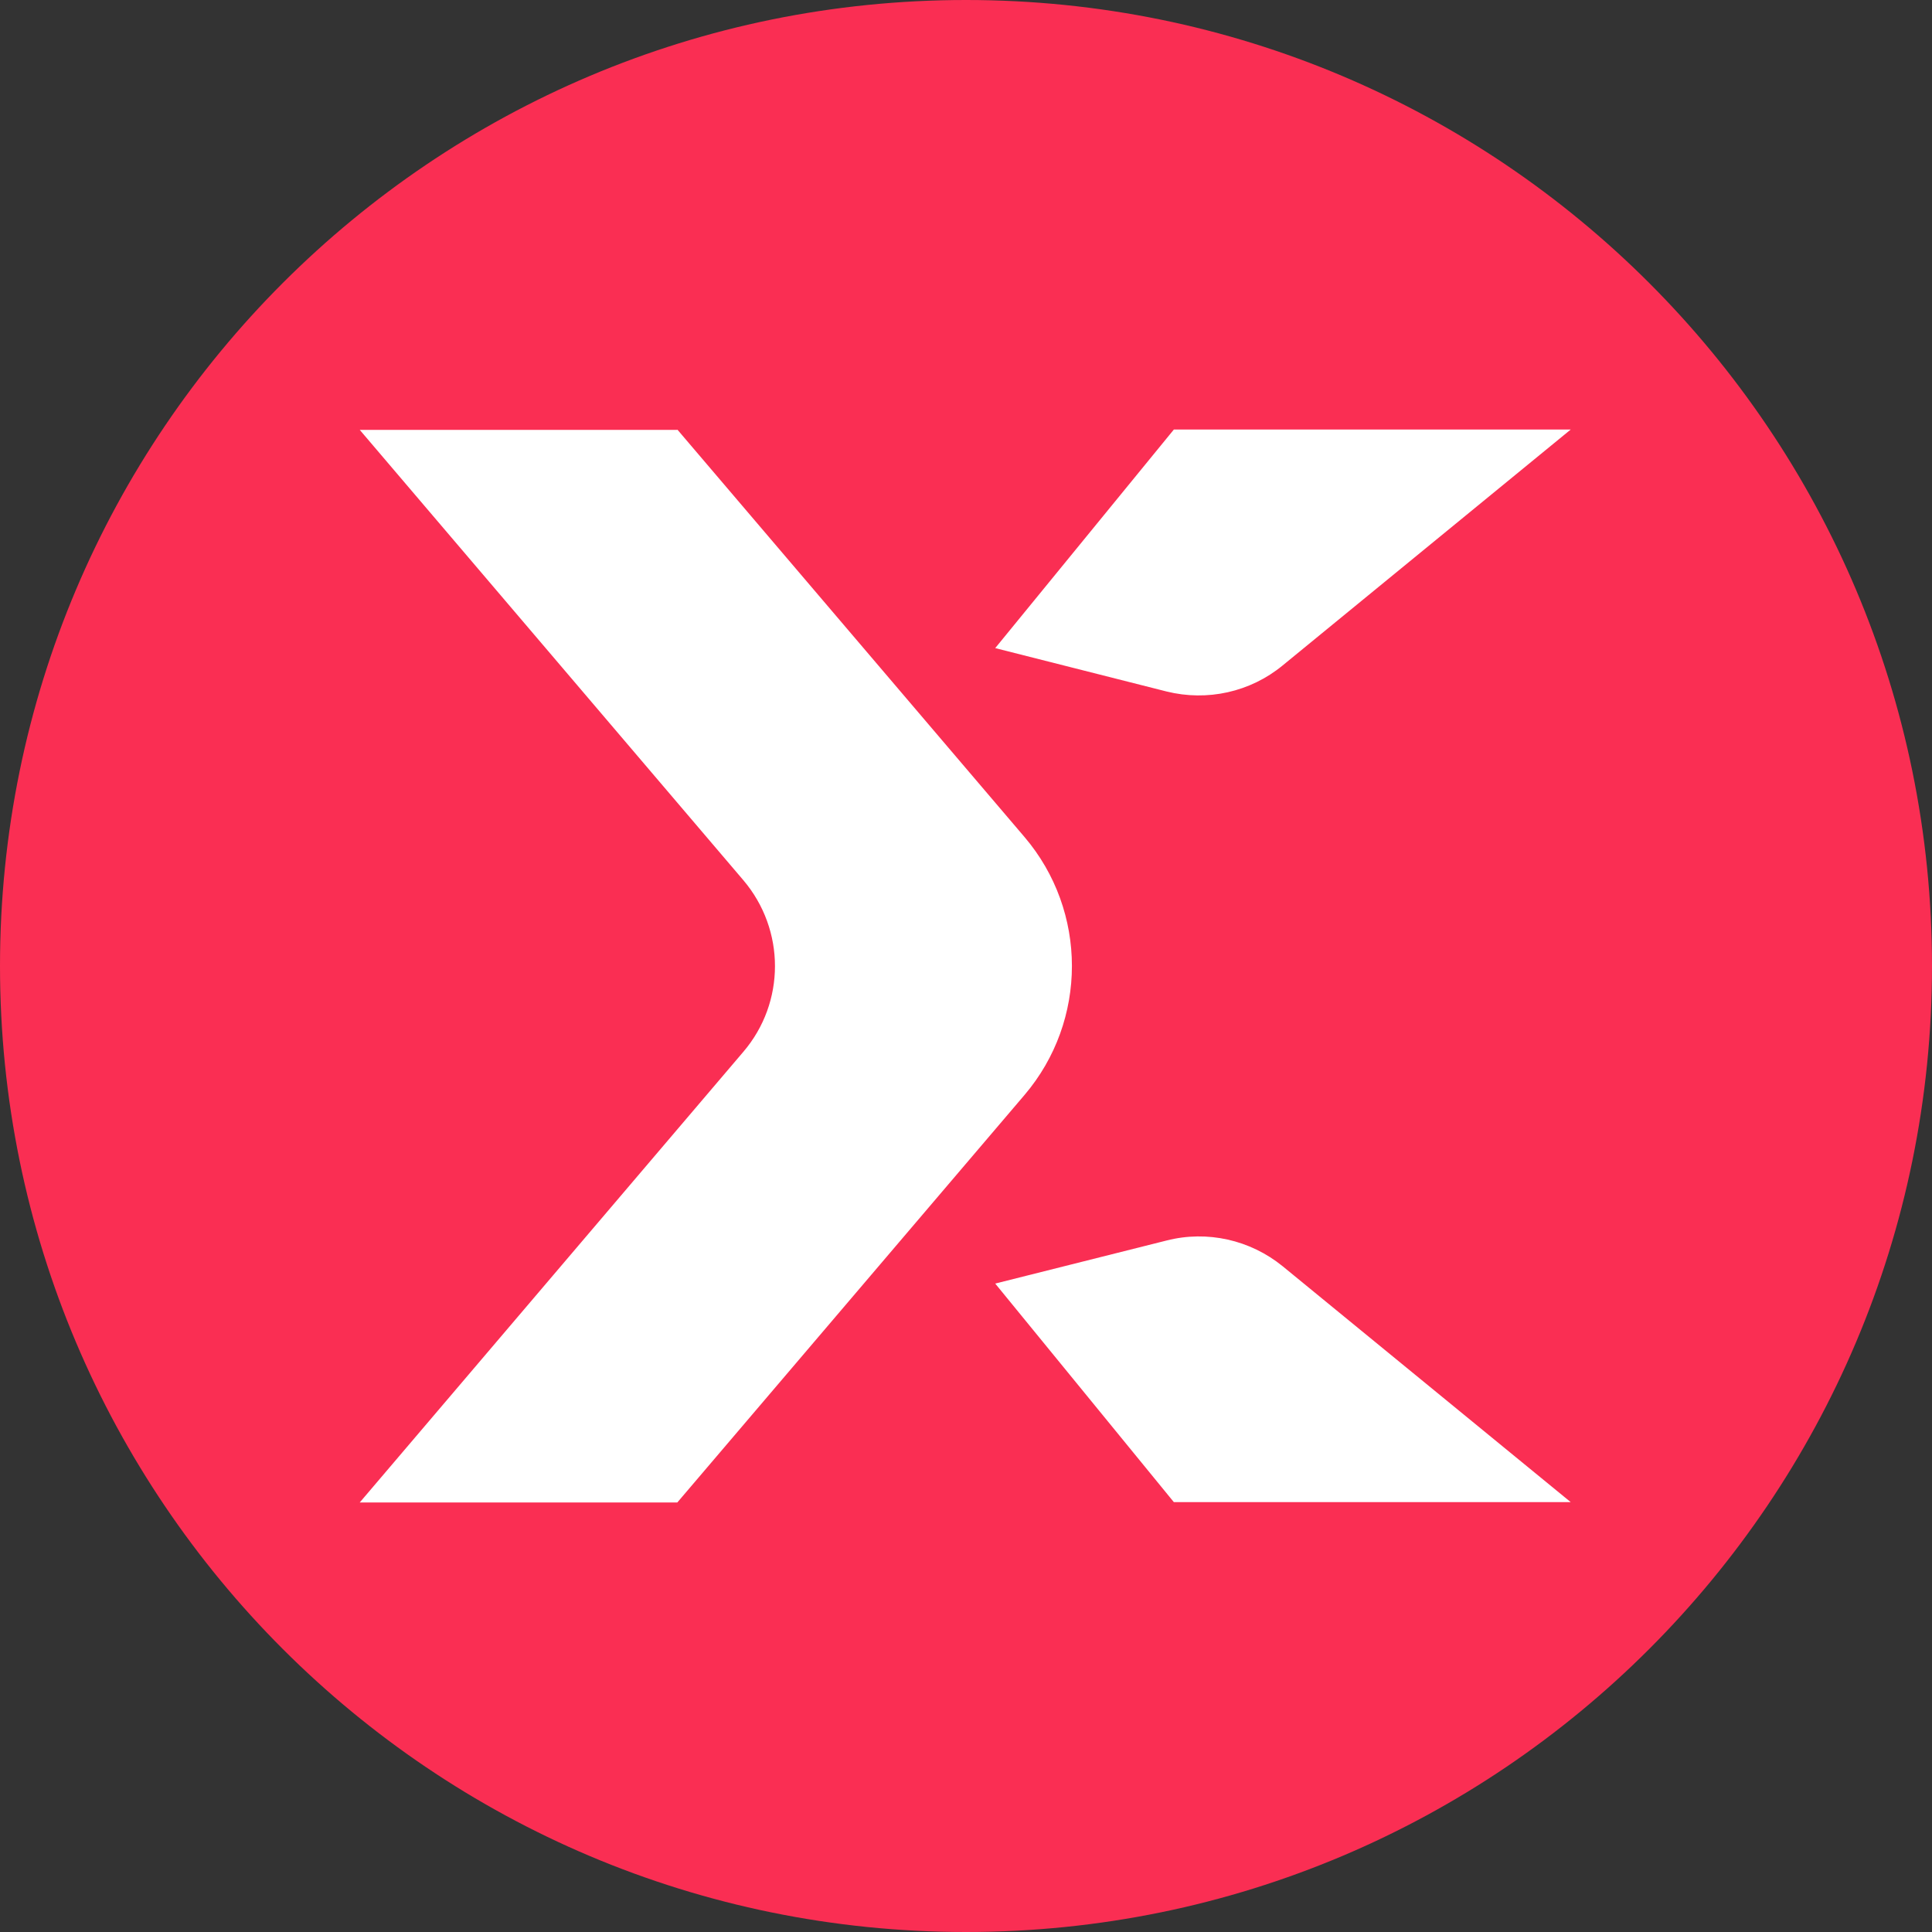 <?xml version="1.0" encoding="UTF-8"?>
<svg xmlns="http://www.w3.org/2000/svg" xmlns:xlink="http://www.w3.org/1999/xlink" width="24" height="24" viewBox="0 0 24 24">
<rect x="0" y="0" width="24" height="24" fill="#333333" stroke="none"/>
<path fill-rule="evenodd" fill="rgb(100%, 100%, 100%)" fill-opacity="1" d="M 22.5 12.25 C 22.5 18.188 17.688 23 11.75 23 C 5.812 23 1 18.188 1 12.25 C 1 6.312 5.812 1.5 11.75 1.5 C 17.688 1.5 22.5 6.312 22.5 12.25 Z M 22.5 12.25 "/>
<path fill-rule="evenodd" fill="rgb(98.039%, 18.039%, 32.549%)" fill-opacity="1" d="M 69.711 8.766 L 67.672 10.434 C 67.441 10.621 67.137 10.691 66.848 10.617 L 65.637 10.312 L 66.902 8.766 Z M 43.02 11.859 C 42.195 11.859 41.594 12.465 41.594 13.328 C 41.594 14.188 42.195 14.812 43.02 14.812 C 43.852 14.812 44.422 14.191 44.422 13.328 C 44.418 12.465 43.852 11.859 43.02 11.859 Z M 67.672 14.688 L 69.711 16.355 L 66.902 16.355 L 65.637 14.809 L 66.848 14.504 C 67.137 14.434 67.441 14.5 67.672 14.688 Z M 63.387 8.766 L 65.844 11.648 C 66.289 12.176 66.289 12.949 65.844 13.473 L 63.387 16.359 L 61.141 16.359 L 63.855 13.168 C 64.152 12.82 64.152 12.305 63.855 11.953 L 61.141 8.766 Z M 58.391 10.172 C 59.527 10.172 60.578 10.781 60.578 12.422 L 60.578 16.359 L 58.891 16.359 L 58.891 12.844 C 58.891 12.273 58.562 11.859 57.91 11.859 C 57.254 11.859 56.926 12.309 56.926 12.844 L 56.926 16.359 L 55.098 16.359 L 55.098 12.844 C 55.098 12.273 54.781 11.859 54.113 11.859 C 53.473 11.859 53.133 12.297 53.133 12.844 L 53.133 16.359 L 51.305 16.359 L 51.305 10.312 L 52.992 10.312 L 52.992 11.016 C 53.293 10.48 54.102 10.172 54.758 10.172 C 55.617 10.172 56.203 10.559 56.504 11.156 C 56.977 10.477 57.582 10.172 58.391 10.172 Z M 50.211 10.172 C 50.297 10.172 50.383 10.18 50.461 10.188 L 50.461 12 C 50.344 11.984 50.242 11.984 50.133 11.984 C 49.395 11.984 48.633 12.48 48.633 13.688 L 48.633 16.359 L 46.809 16.359 L 46.809 10.312 L 48.633 10.312 L 48.633 11.156 C 48.949 10.477 49.727 10.172 50.211 10.172 Z M 43.016 10.172 C 44.797 10.172 46.246 11.492 46.246 13.344 C 46.246 15.191 44.797 16.5 43.016 16.5 C 41.246 16.5 39.781 15.176 39.781 13.328 C 39.781 11.48 41.246 10.172 43.016 10.172 Z M 38.098 8.625 L 38.098 10.312 L 39.082 10.312 L 39.082 12 L 38.098 12 L 38.098 14.109 C 38.098 14.609 38.352 14.758 38.754 14.758 C 38.945 14.758 39.113 14.719 39.223 14.672 L 39.223 16.234 C 39.004 16.344 38.68 16.5 38.098 16.5 C 38.098 16.5 37.629 16.496 37.395 16.406 C 36.785 16.172 36.27 15.797 36.27 14.531 L 36.27 8.625 Z M 32.195 7.5 C 33.637 7.5 34.559 8.078 35.008 8.766 L 33.883 10.031 C 33.625 9.719 33.238 9.188 32.195 9.188 C 31.48 9.188 30.992 9.699 30.992 10.172 C 30.992 10.582 31.352 10.844 31.914 10.984 C 31.914 10.984 32.754 11.203 33.039 11.266 C 34.664 11.621 35.426 12.703 35.426 13.688 C 35.426 15.094 34.242 16.5 32.195 16.5 C 30.719 16.5 29.922 15.836 29.387 15.09 L 30.512 13.828 C 30.852 14.223 31.355 14.809 32.336 14.809 C 33.086 14.809 33.461 14.359 33.461 13.828 C 33.461 13.387 33.066 13.02 32.477 12.887 C 32.195 12.824 31.637 12.684 31.352 12.621 C 29.906 12.309 29.105 11.449 29.105 10.172 C 29.105 8.543 30.551 7.5 32.195 7.5 Z M 12 0 C 5.371 0 0 5.371 0 12 C 0 18.629 5.371 24 12 24 C 18.629 24 24 18.629 24 12 C 24 5.371 18.629 0 12 0 Z M 8.414 18.664 L 4.469 18.664 L 9.234 13.066 C 9.758 12.453 9.758 11.551 9.234 10.934 L 4.469 5.34 L 8.414 5.34 L 8.414 5.336 L 12.727 10.398 C 13.512 11.32 13.512 12.68 12.727 13.602 Z M 14.582 18.66 L 12.363 15.945 L 14.492 15.41 C 14.996 15.281 15.531 15.402 15.934 15.73 L 19.512 18.66 Z M 15.934 8.266 C 15.531 8.598 14.996 8.715 14.492 8.59 L 12.363 8.051 L 14.582 5.336 L 19.512 5.336 Z M 15.934 8.266 "/>
</svg>
